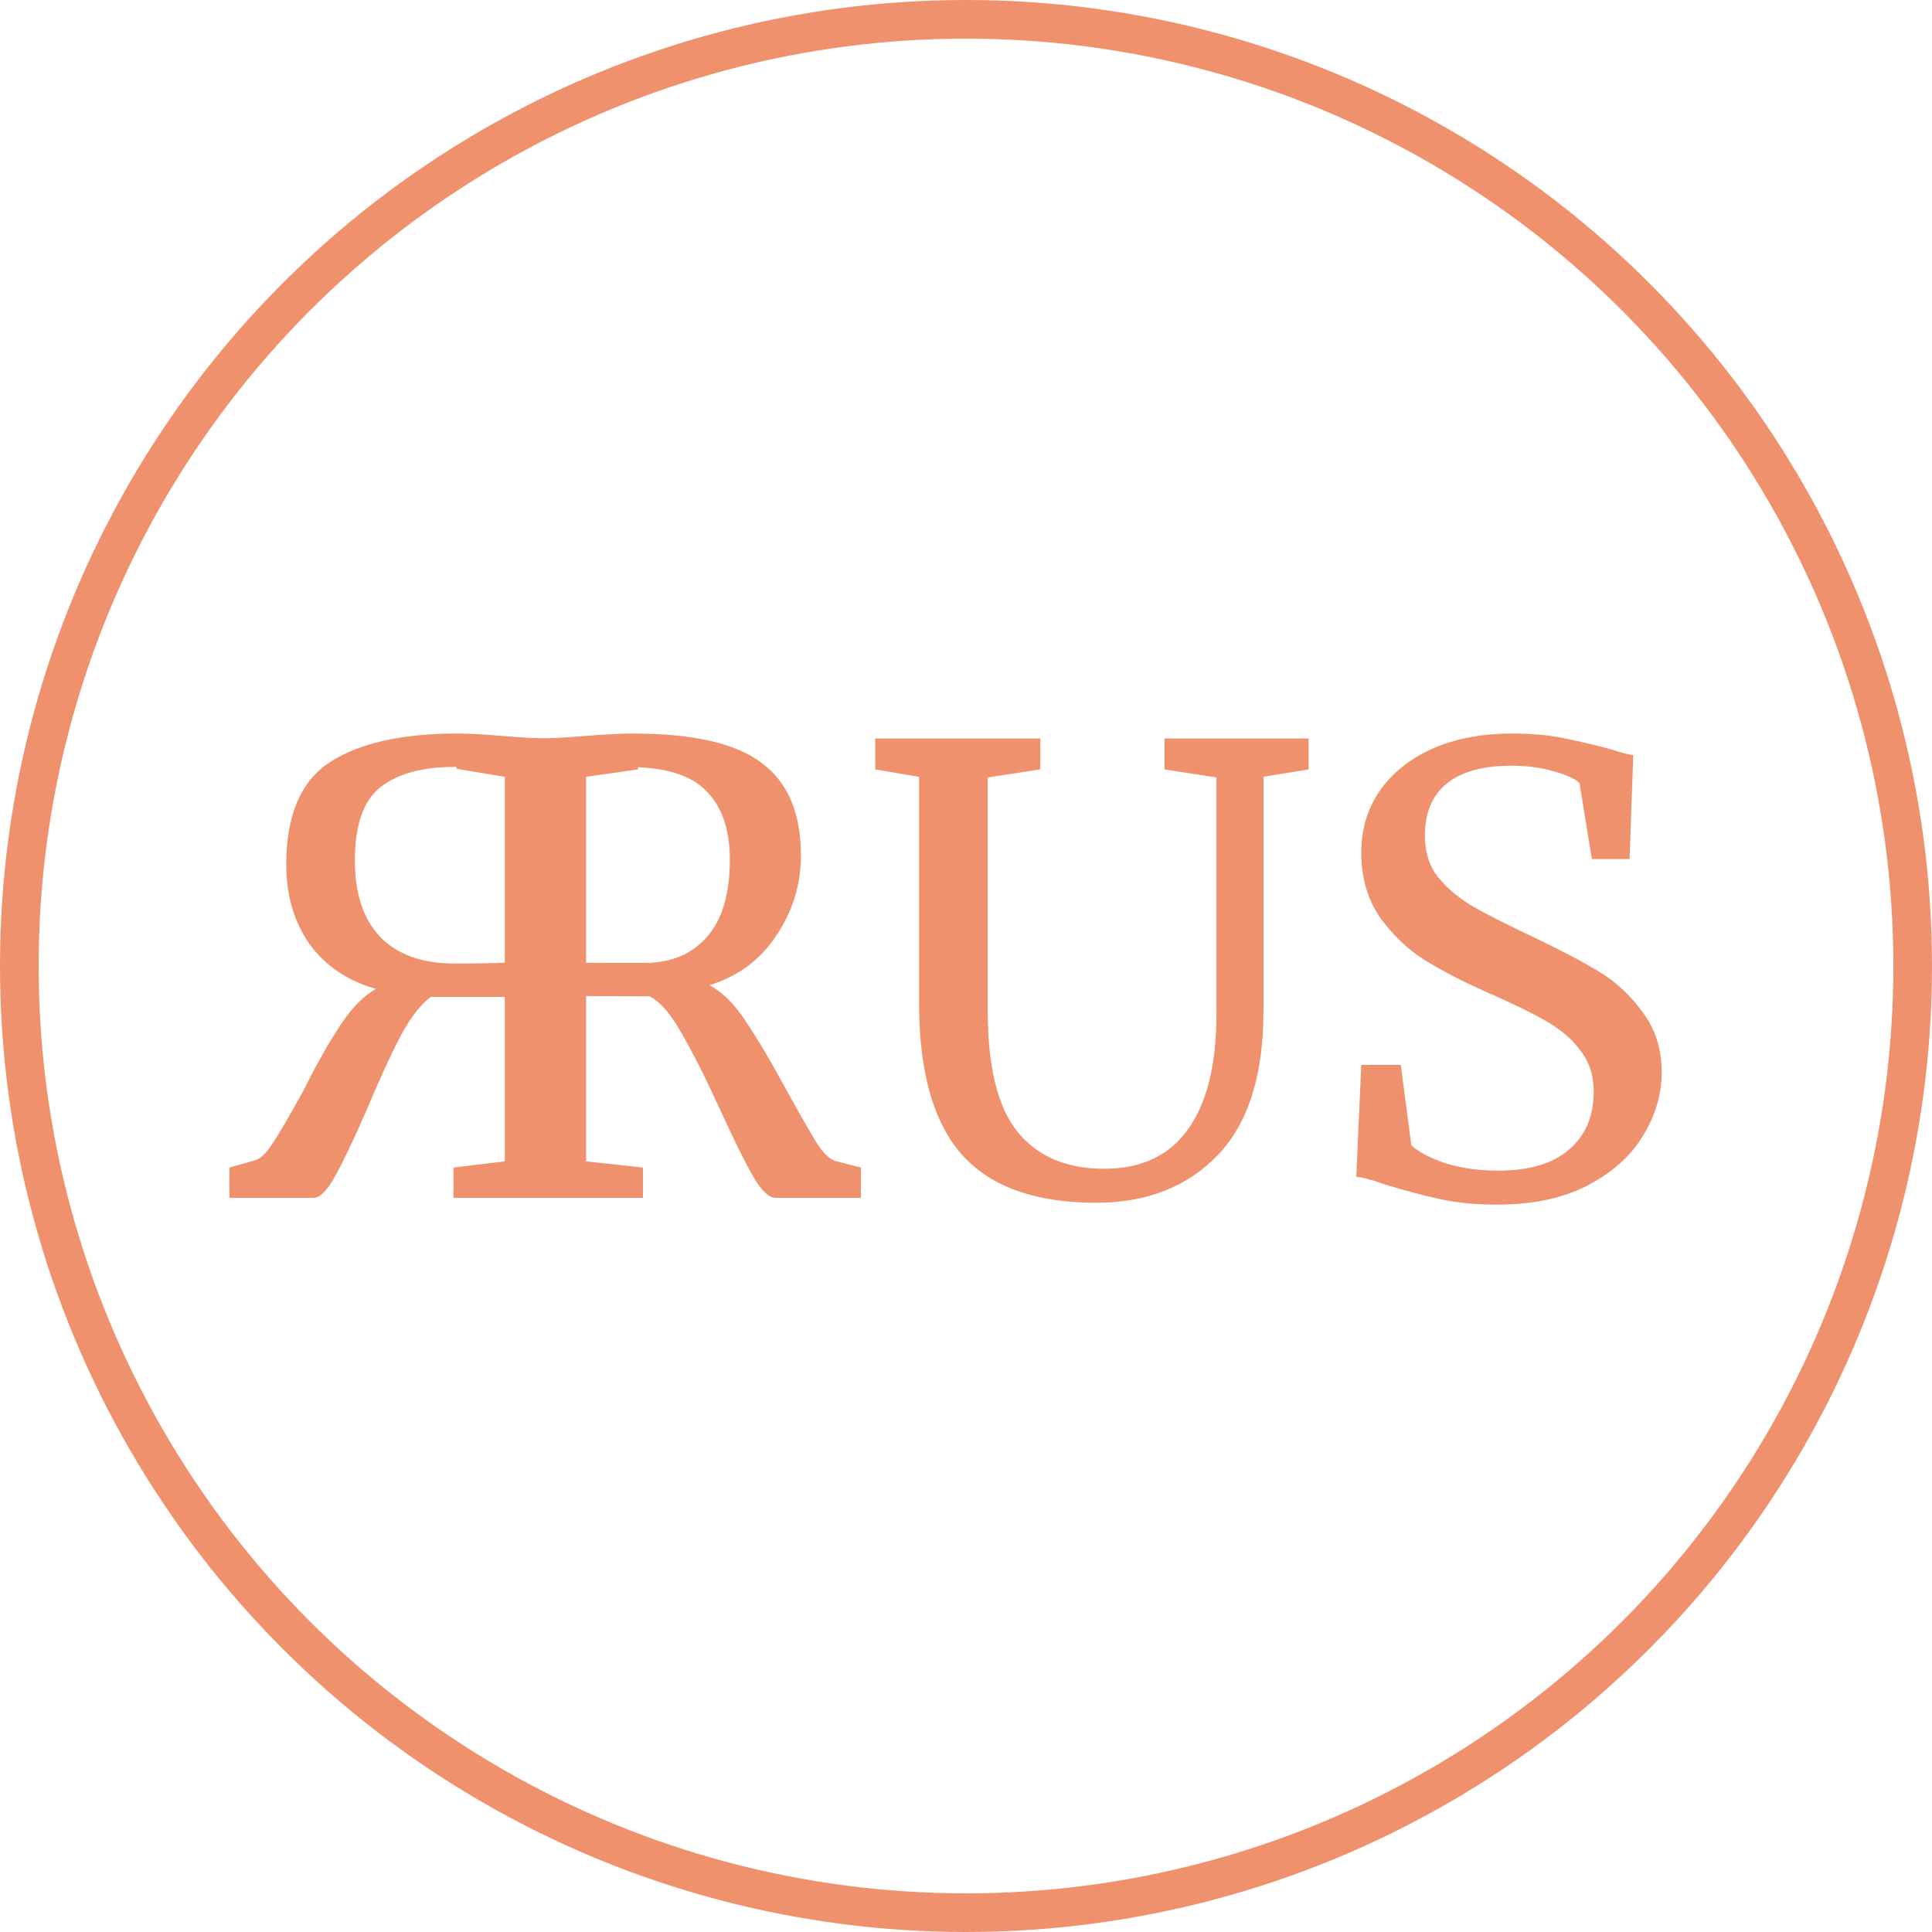 <?xml version="1.0" encoding="UTF-8"?> <svg xmlns="http://www.w3.org/2000/svg" width="50" height="50" viewBox="0 0 50 50" fill="none"> <circle cx="25" cy="25" r="24.5" stroke="#F0916E"></circle> <path d="M11.736 30.216L13.064 30.056V20.104L11.816 19.896V19.112H13.912C14.211 19.112 14.616 19.091 15.128 19.048C15.661 19.005 16.077 18.984 16.376 18.984C17.944 18.984 19.059 19.24 19.72 19.752C20.392 20.253 20.728 21.048 20.728 22.136C20.728 22.893 20.515 23.587 20.088 24.216C19.672 24.845 19.096 25.272 18.36 25.496C18.701 25.677 19.016 25.992 19.304 26.44C19.603 26.877 19.965 27.491 20.392 28.28C20.723 28.877 20.973 29.315 21.144 29.592C21.325 29.869 21.496 30.024 21.656 30.056L22.28 30.216V31H20.072C19.901 31 19.709 30.819 19.496 30.456C19.283 30.083 19 29.512 18.648 28.744C18.264 27.901 17.928 27.235 17.64 26.744C17.363 26.243 17.085 25.923 16.808 25.784C15.667 25.784 14.989 25.779 14.776 25.768V30.056L16.36 30.216V31H11.736V30.216ZM16.68 24.92C17.363 24.92 17.901 24.696 18.296 24.248C18.691 23.8 18.888 23.133 18.888 22.248C18.888 21.469 18.685 20.877 18.28 20.472C17.885 20.056 17.197 19.848 16.216 19.848C15.875 19.848 15.533 19.869 15.192 19.912C14.979 19.933 14.84 19.944 14.776 19.944V24.904C14.936 24.915 15.267 24.92 15.768 24.92H16.68ZM28.362 31.128C26.794 31.128 25.636 30.712 24.89 29.88C24.154 29.037 23.786 27.736 23.786 25.976V20.104L22.65 19.912V19.112H26.922V19.912L25.562 20.12V26.152C25.562 27.603 25.818 28.648 26.33 29.288C26.852 29.928 27.599 30.248 28.57 30.248C29.54 30.248 30.266 29.907 30.746 29.224C31.236 28.541 31.482 27.549 31.482 26.248V20.12L30.138 19.912V19.112H33.866V19.912L32.698 20.104V26.168C32.698 27.832 32.303 29.075 31.514 29.896C30.724 30.717 29.674 31.128 28.362 31.128ZM38.749 31.176C38.195 31.176 37.699 31.128 37.261 31.032C36.824 30.936 36.344 30.808 35.821 30.648C35.501 30.531 35.261 30.467 35.101 30.456L35.229 27.56H36.253L36.525 29.64C36.707 29.811 37 29.965 37.405 30.104C37.821 30.232 38.275 30.296 38.765 30.296C39.576 30.296 40.189 30.115 40.605 29.752C41.032 29.389 41.245 28.888 41.245 28.248C41.245 27.832 41.128 27.475 40.893 27.176C40.669 26.877 40.365 26.621 39.981 26.408C39.608 26.195 39.091 25.944 38.429 25.656C37.832 25.389 37.309 25.117 36.861 24.84C36.424 24.563 36.04 24.195 35.709 23.736C35.389 23.267 35.229 22.707 35.229 22.056C35.229 21.469 35.384 20.947 35.693 20.488C36.013 20.019 36.467 19.651 37.053 19.384C37.651 19.117 38.344 18.984 39.133 18.984C39.624 18.984 40.056 19.021 40.429 19.096C40.813 19.171 41.245 19.272 41.725 19.4C41.939 19.475 42.12 19.523 42.269 19.544L42.173 22.232H41.197L40.877 20.264C40.771 20.157 40.547 20.056 40.205 19.96C39.875 19.864 39.512 19.816 39.117 19.816C38.381 19.816 37.821 19.971 37.437 20.28C37.064 20.589 36.877 21.037 36.877 21.624C36.877 22.051 36.989 22.408 37.213 22.696C37.448 22.984 37.736 23.229 38.077 23.432C38.419 23.635 38.963 23.912 39.709 24.264C40.403 24.595 40.968 24.893 41.405 25.16C41.843 25.427 42.216 25.779 42.525 26.216C42.845 26.643 43.005 27.155 43.005 27.752C43.005 28.317 42.845 28.861 42.525 29.384C42.216 29.907 41.736 30.339 41.085 30.68C40.445 31.011 39.667 31.176 38.749 31.176Z" fill="#F0916E"></path> <path d="M11.936 25.8H11.152C10.896 25.981 10.635 26.317 10.368 26.808C10.112 27.299 9.819 27.939 9.488 28.728C9.157 29.485 8.885 30.056 8.672 30.44C8.469 30.813 8.283 31 8.112 31H5.936V30.216L6.56 30.04C6.72 30.008 6.885 29.859 7.056 29.592C7.237 29.315 7.499 28.867 7.84 28.248C8.192 27.544 8.517 26.968 8.816 26.52C9.115 26.072 9.419 25.763 9.728 25.592C9.003 25.389 8.432 25.005 8.016 24.44C7.611 23.864 7.408 23.176 7.408 22.376C7.408 21.096 7.787 20.211 8.544 19.72C9.312 19.229 10.405 18.984 11.824 18.984C12.133 18.984 12.533 19.005 13.024 19.048C13.536 19.091 13.925 19.112 14.192 19.112H16.512V19.912L15.168 20.104V30.056L16.64 30.216V31H11.92V30.216L13.456 30.056V25.8H11.936ZM13.04 19.928C12.56 19.875 12.133 19.848 11.76 19.848C10.928 19.848 10.288 20.024 9.84 20.376C9.403 20.728 9.184 21.357 9.184 22.264C9.184 23.128 9.403 23.789 9.84 24.248C10.288 24.707 10.928 24.936 11.76 24.936C12.613 24.936 13.179 24.92 13.456 24.888V19.976L13.04 19.928Z" fill="#F0916E"></path> </svg> 